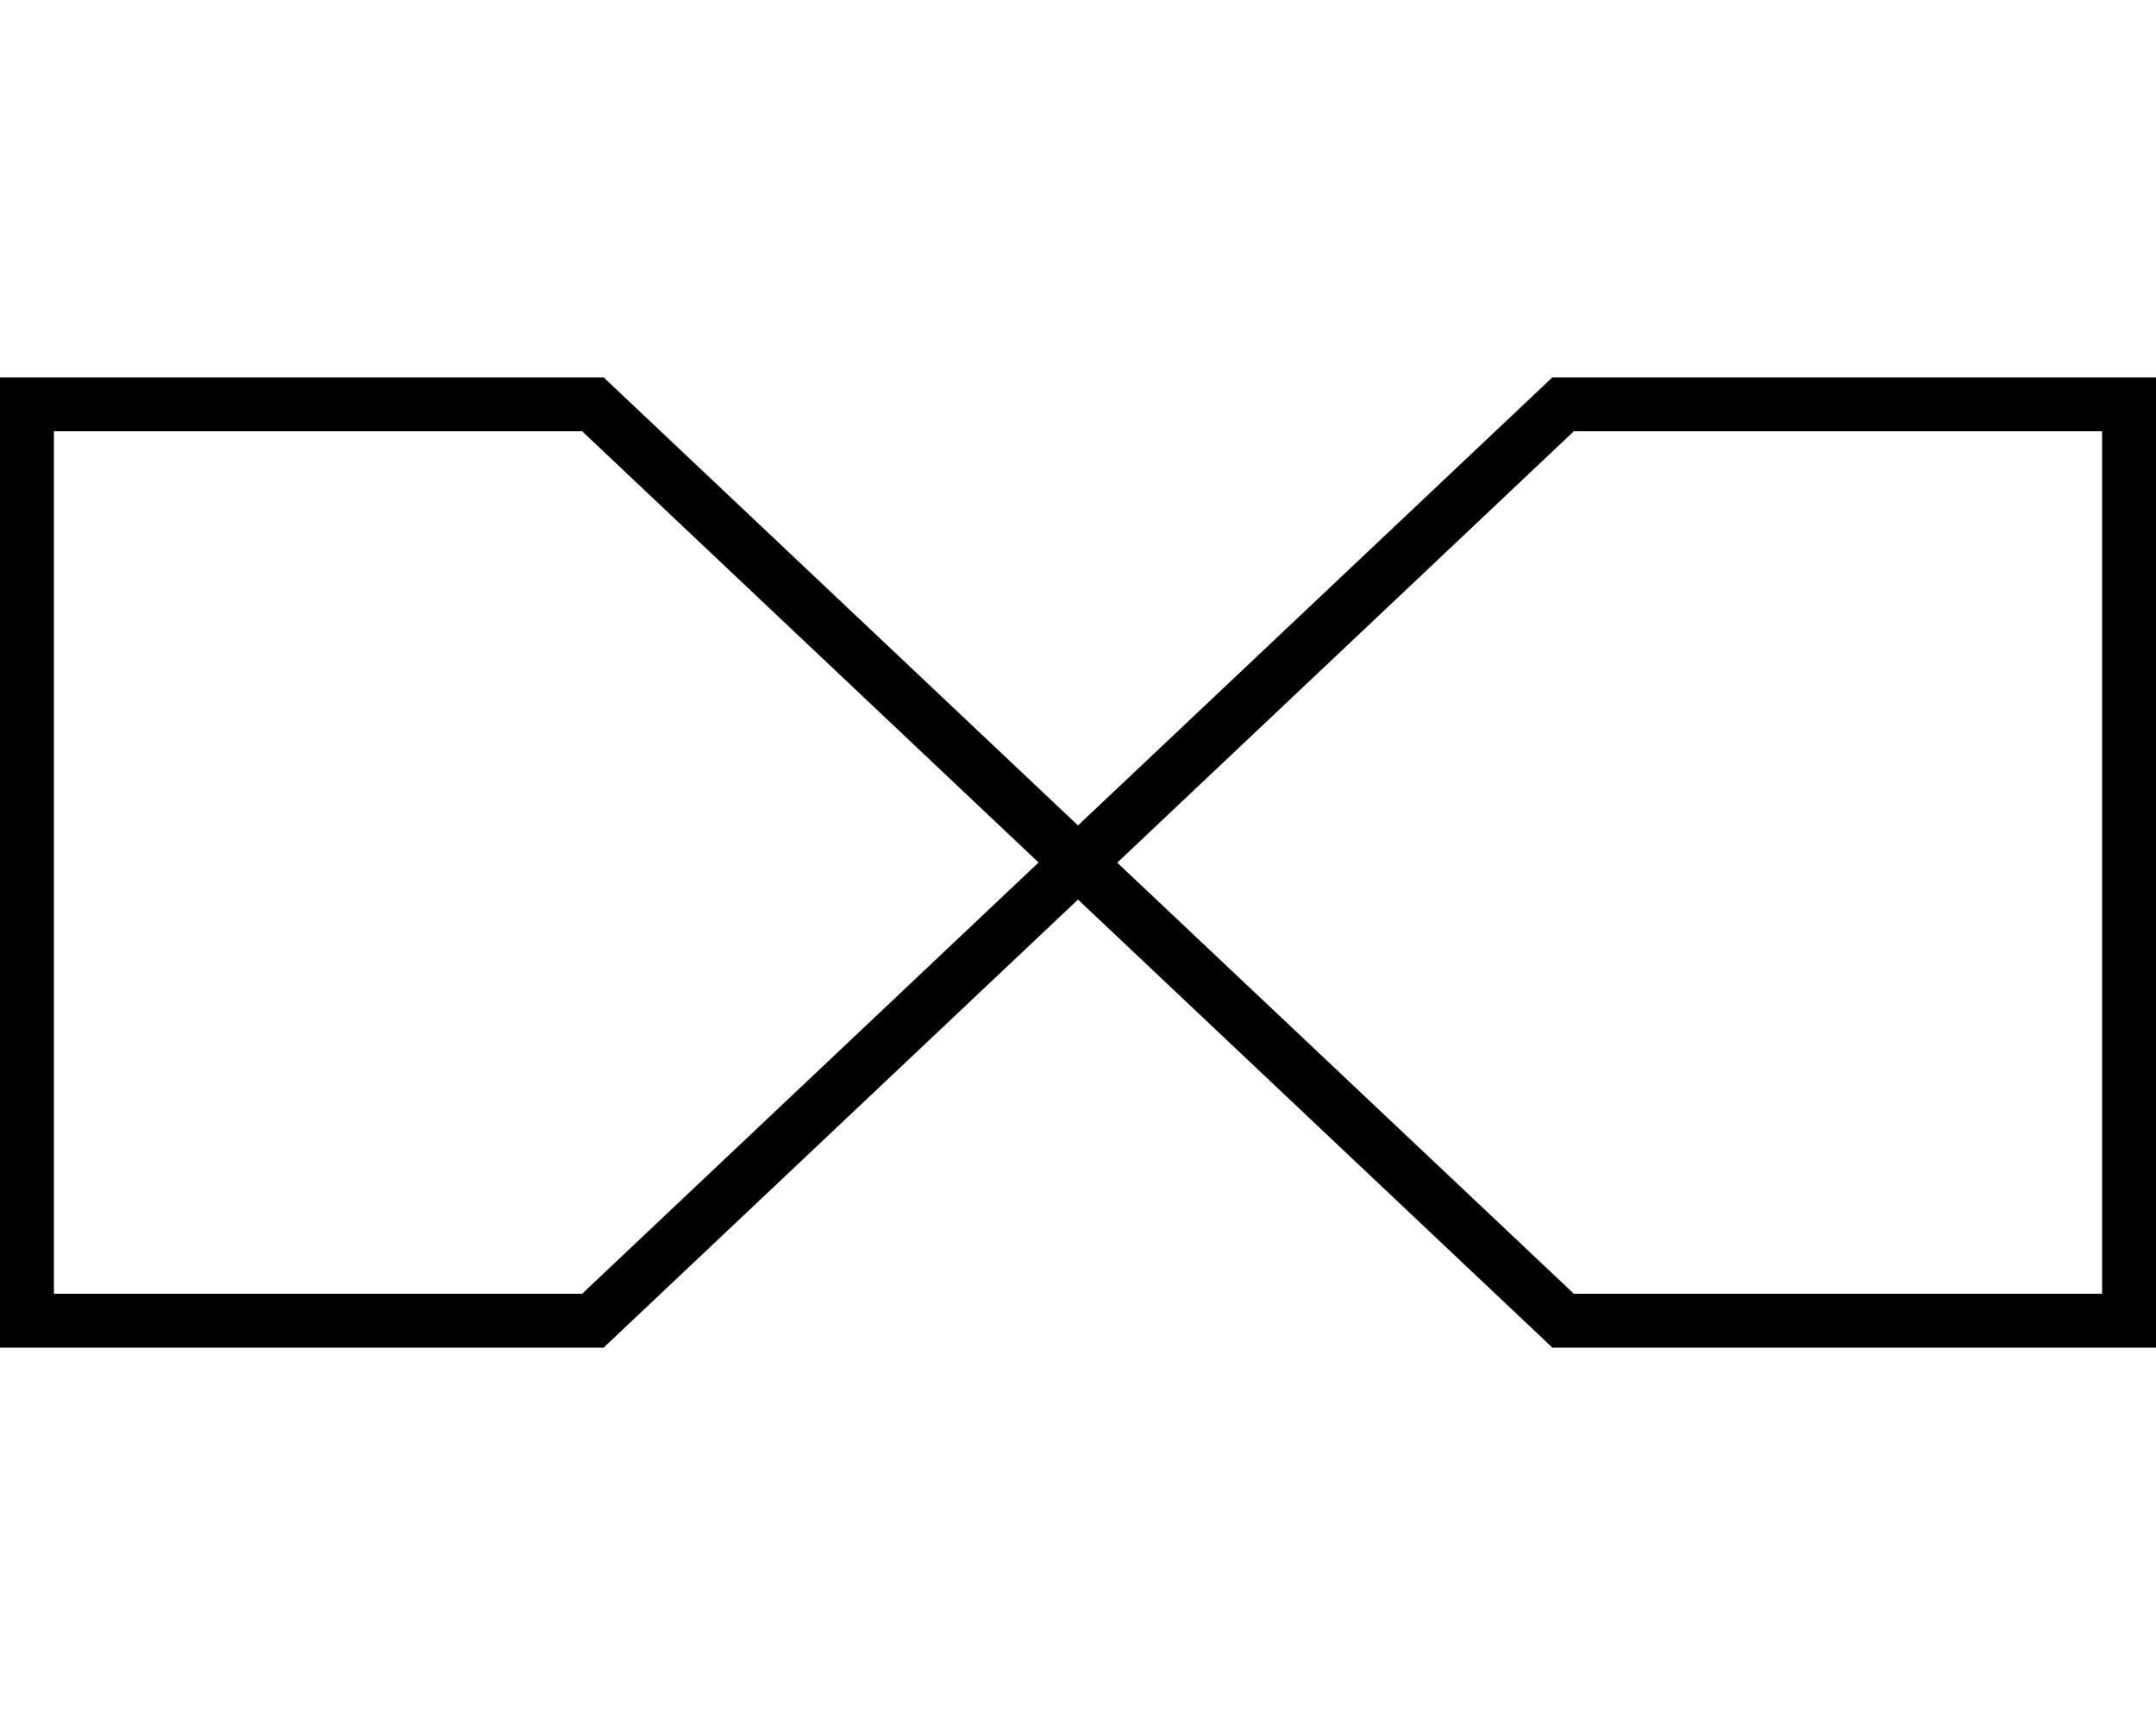 <svg xmlns="http://www.w3.org/2000/svg" viewBox="0 0 640 512"><!--! Font Awesome Pro 6.5.0 by @fontawesome - https://fontawesome.com License - https://fontawesome.com/license (Commercial License) Copyright 2023 Fonticons, Inc. --><path d="M0 112H8 176h3.2l2.3 2.2L320 245 458.5 114.2l2.3-2.2H464 632h8v8V392v8h-8H464h-3.2l-2.3-2.2L320 267 181.5 397.8l-2.3 2.2H176 8 0v-8V120v-8zM308.3 256L172.8 128H16V384H172.8L308.3 256zm23.3 0L467.2 384H624V128H467.2L331.7 256z"/></svg>